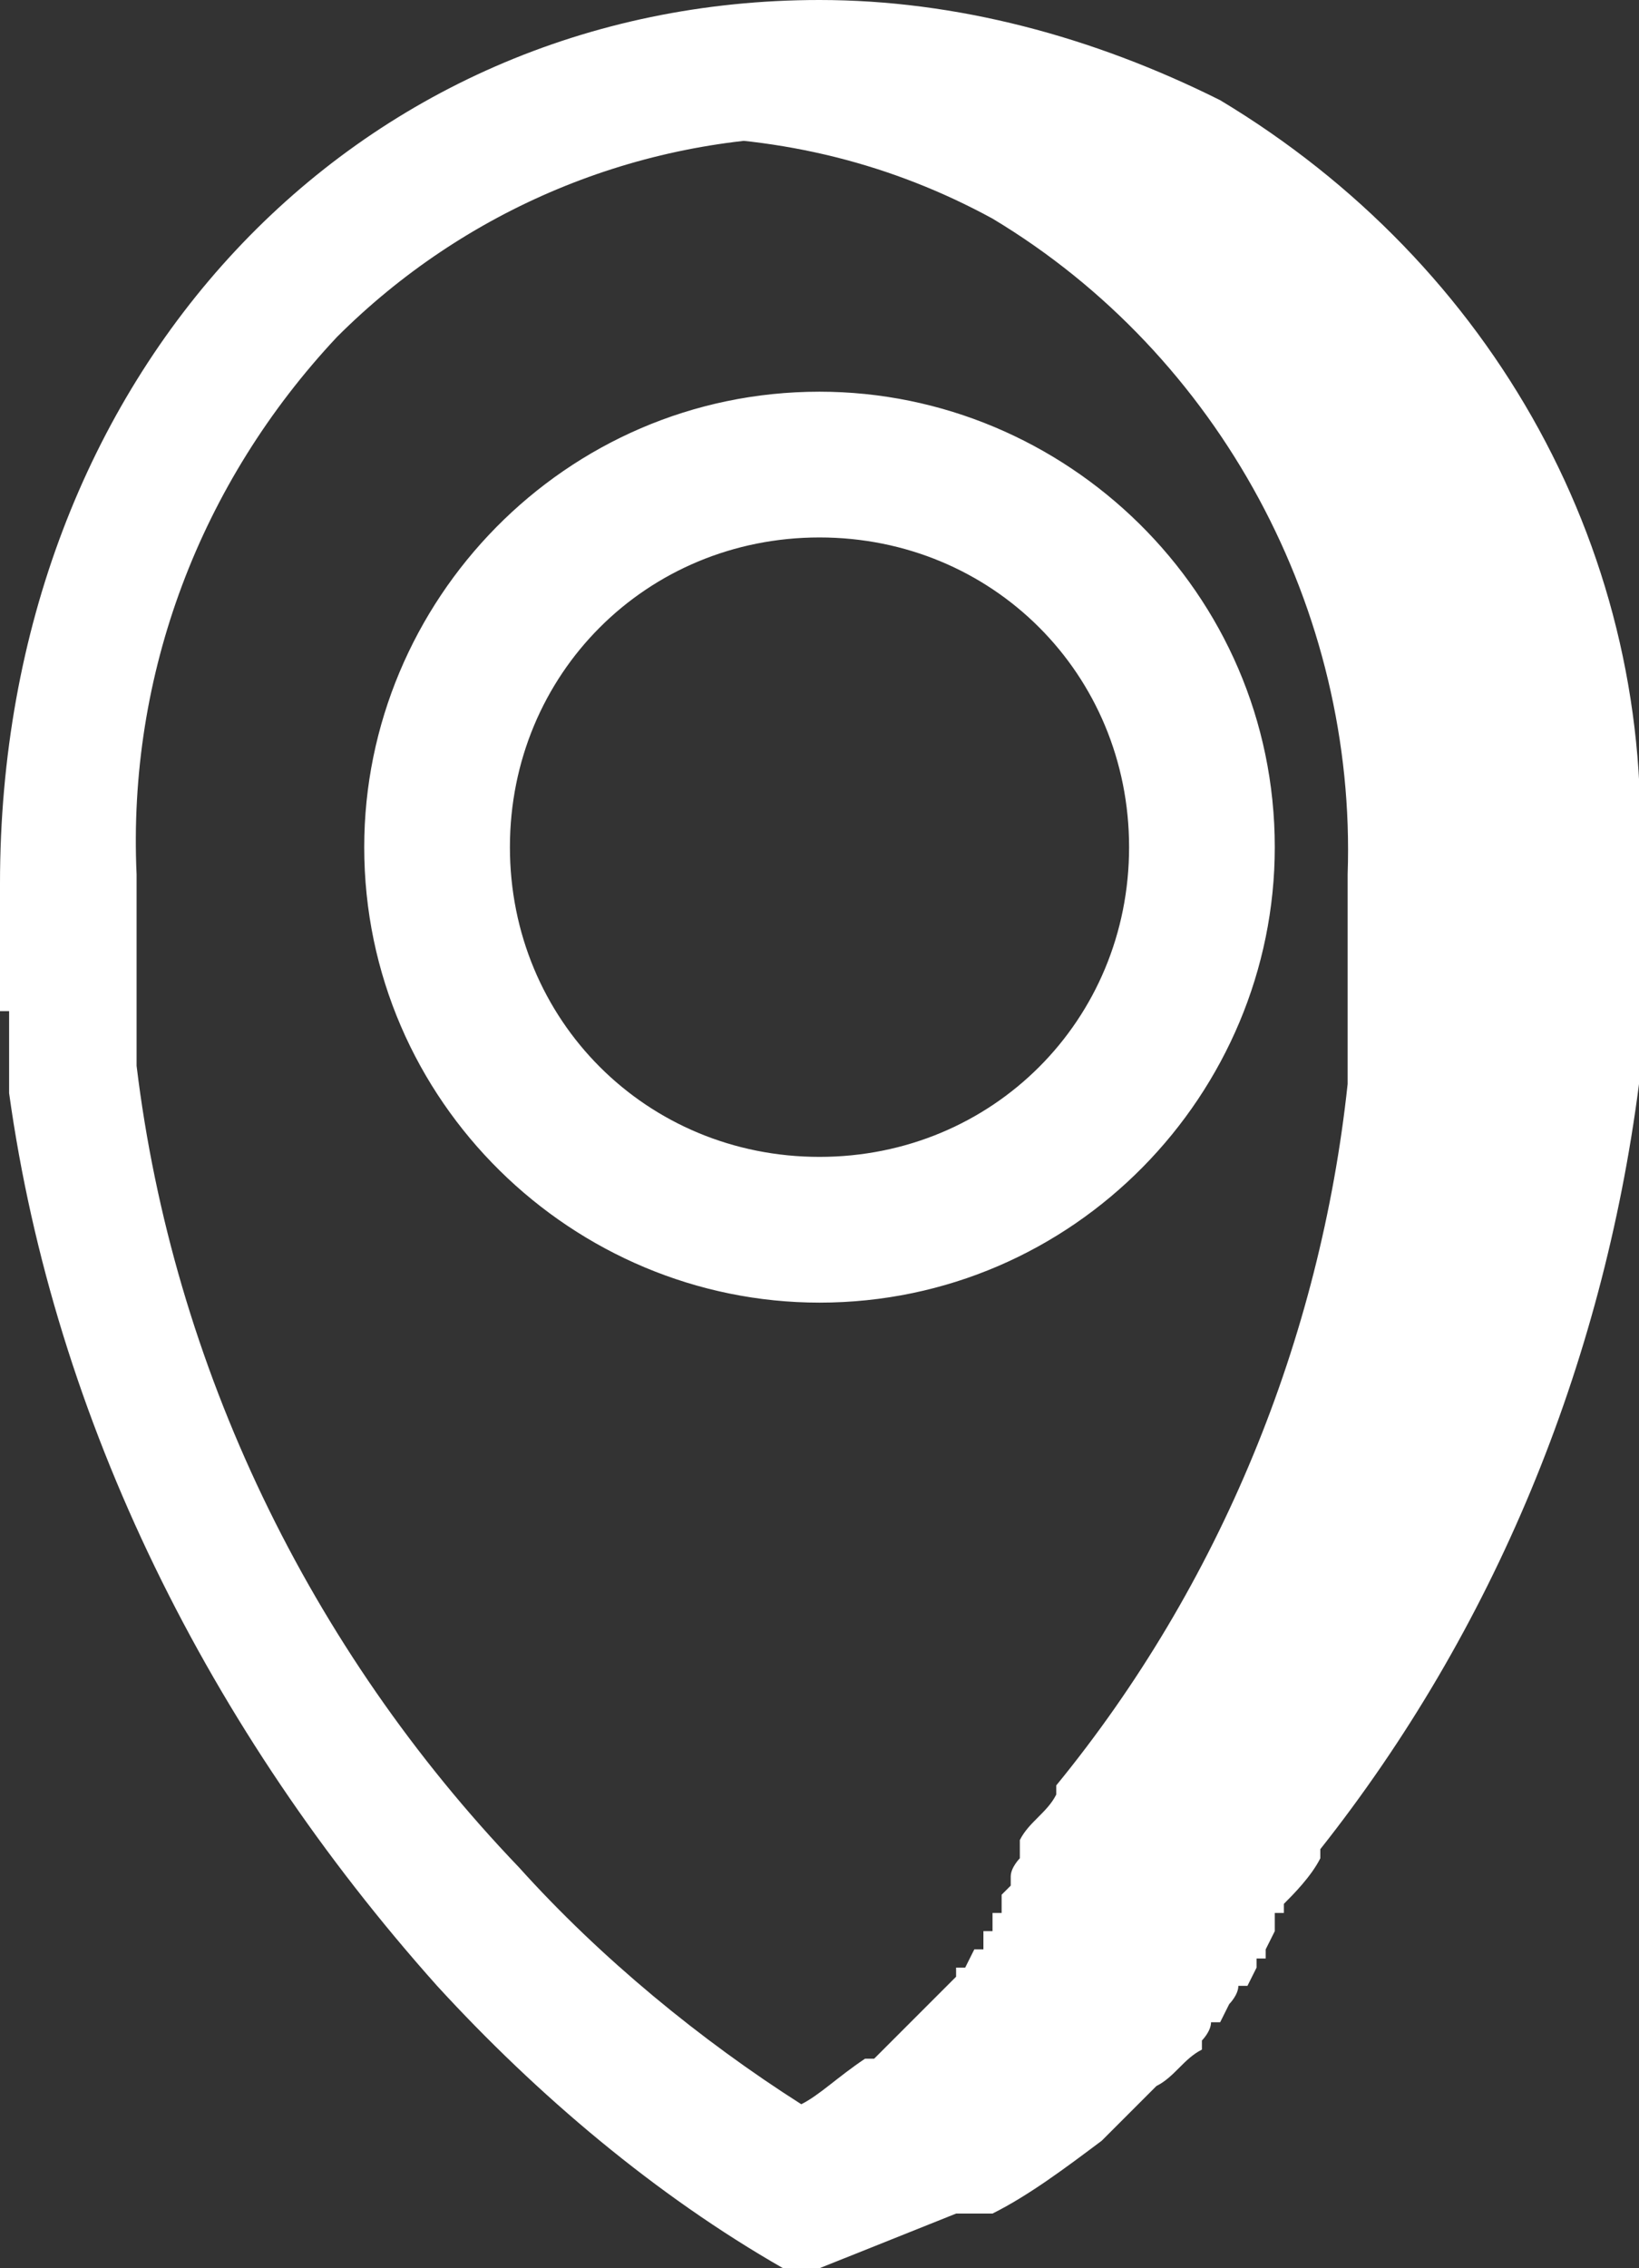 <svg viewBox="0 0 18 24.9" version="1.1" xmlns:xlink="http://www.w3.org/1999/xlink" xmlns="http://www.w3.org/2000/svg">
  <rect x="0" y="0" width="18" height="24.9" fill="#333333" stroke="none"/>
  <defs>
    <style>
      .cls-1 {
        fill: none;
      }

      .cls-2 {
        fill: #fff;
      }

      .cls-3 {
        clip-path: url(#clippath);
      }
    </style>
    <clipPath id="clippath">
      <rect height="24.9" width="18" y="0" class="cls-1"></rect>
    </clipPath>
  </defs>
  
  <g>
    <g data-sanitized-data-name="グループ_34" data-name="グループ_34" id="_グループ_34">
      <g class="cls-3">
        <g data-sanitized-data-name="グループ_33" data-name="グループ_33" id="_グループ_33">
          <path d="M9,24.9c-.1,0-.2,0-.4,0-1.4-.8-2.7-1.9-3.8-3.1C2.3,19,.6,15.6.1,12c0-.1,0-.3,0-.4h0c0-.2,0-.4,0-.5H0c0-.2,0-.3,0-.4H0c0-.2,0-.3,0-.5H0c0-.2,0-.4,0-.5C0,4.1,3.9,0,9,0c1.5,0,3,.4,4.4,1.1h0c3,1.8,4.8,5,4.6,8.5,0,.1,0,.3,0,.4h0c0,.2,0,.4,0,.5h0c0,.2,0,.3,0,.4h0c0,.2,0,.3,0,.5h0c0,.2,0,.4,0,.5-.4,3.1-1.6,6-3.5,8.4h0s0,0,0,0h0c0,0,0,.1,0,.1-.1.2-.3.4-.4.5h0s0,.1,0,.1h-.1c0,.1,0,.2,0,.2h0c0,0-.1.2-.1.2h0s0,.1,0,.1h-.1c0,.1,0,.1,0,.1h0c0,0-.1.2-.1.2h-.1c0,.1-.1.2-.1.2h0c0,0-.1.2-.1.2h0c0,0,0,0,0,0h-.1c0,.1-.1.2-.1.2h0c0,0,0,.1,0,.1-.2.1-.3.3-.5.4h0s-.1.1-.1.1h0s-.1.1-.1.1h0s-.1.1-.1.1h0s-.1.1-.1.1h0s-.1.1-.1.1h0s-.1.1-.1.1l-.4-.6.4.6c-.4.3-.8.6-1.2.8-.1,0-.2,0-.4,0ZM9,1.5c-2,0-3.9.8-5.3,2.2-1.5,1.6-2.3,3.7-2.2,5.9,0,.1,0,.3,0,.4h0c0,.2,0,.3,0,.5h0c0,.2,0,.3,0,.4h0c0,.2,0,.3,0,.4h0c0,.2,0,.3,0,.4.4,3.3,1.9,6.4,4.2,8.8.9,1,2,1.9,3.1,2.6.2-.1.4-.3.7-.5h0s.1,0,.1,0h0s.1-.1.1-.1h0s.1-.1.1-.1h0s.1-.1.1-.1h0s.1-.1.1-.1h0s.1-.1.1-.1h0c.1-.1.3-.3.4-.4h0c0,0,0-.1,0-.1h.1c0,0,.1-.2.1-.2h0s0,0,0,0h.1c0-.1,0-.2,0-.2h.1c0-.1,0-.2,0-.2h.1c0-.1,0-.2,0-.2h0s.1-.1.1-.1h0c0,0,0-.1,0-.1h0c0-.1.1-.2.1-.2h0c0-.1,0-.2,0-.2h0c.1-.2.3-.3.4-.5h0s0-.1,0-.1h0s0,0,0,0c1.8-2.2,2.9-4.9,3.2-7.7,0-.1,0-.2,0-.4h0c0-.2,0-.3,0-.5h0c0-.2,0-.3,0-.4h0c0-.2,0-.3,0-.5h0c0-.2,0-.3,0-.5.1-2.9-1.4-5.7-3.9-7.2-1.1-.6-2.3-.9-3.6-.9M9,14.3c-2.7,0-5-2.2-5-5,0-2.7,2.2-5,5-5,2.7,0,5,2.2,5,5,0,2.7-2.2,5-5,5M9,5.9c-1.9,0-3.4,1.5-3.4,3.4s1.5,3.4,3.4,3.4,3.4-1.5,3.4-3.4h0c0-1.9-1.5-3.4-3.4-3.4" class="cls-2" data-sanitized-data-name="パス_22" data-name="パス_22" id="_パス_22"></path>
        </g>
      </g>
    </g>
  </g>
</svg>